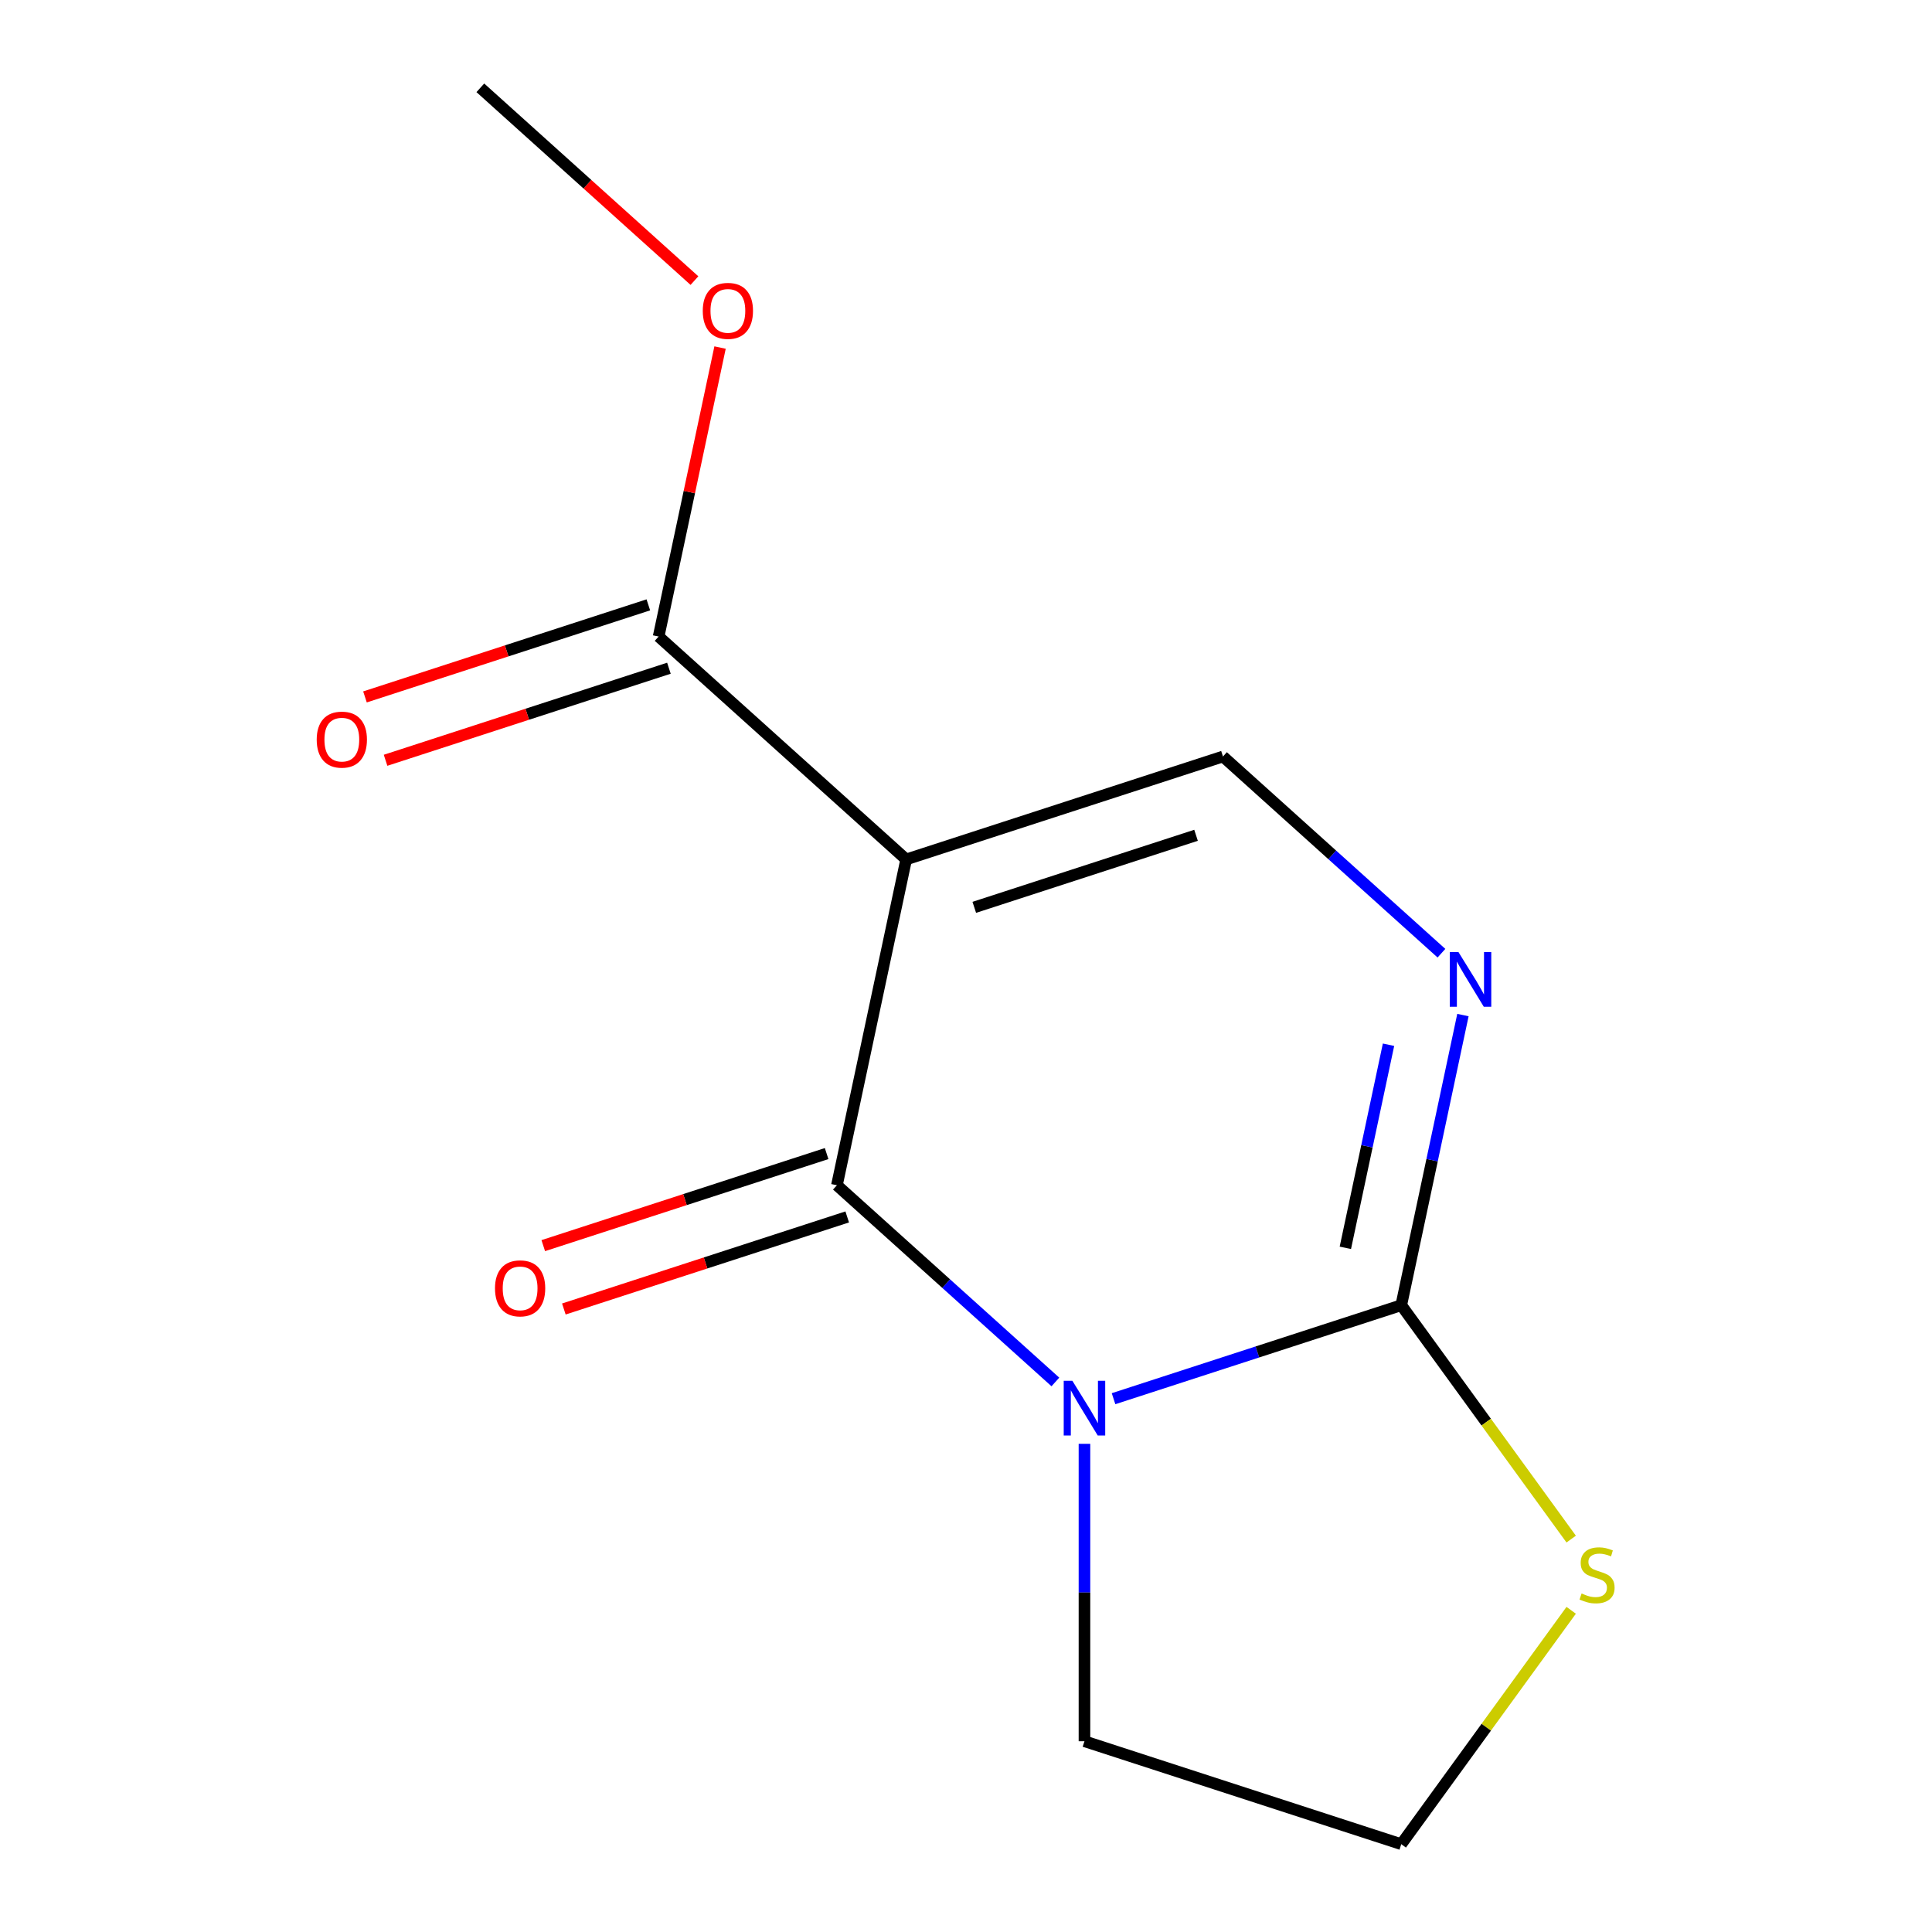 <?xml version='1.0' encoding='iso-8859-1'?>
<svg version='1.1' baseProfile='full'
              xmlns='http://www.w3.org/2000/svg'
                      xmlns:rdkit='http://www.rdkit.org/xml'
                      xmlns:xlink='http://www.w3.org/1999/xlink'
                  xml:space='preserve'
width='1000px' height='1000px' viewBox='0 0 1000 1000'>
<!-- END OF HEADER -->
<rect style='opacity:1.0;fill:#FFFFFF;stroke:none' width='1000' height='1000' x='0' y='0'> </rect>
<path class='bond-0' d='M 546.266,715.3 L 489.726,664.392' style='fill:none;fill-rule:evenodd;stroke:#0000FF;stroke-width:6px;stroke-linecap:butt;stroke-linejoin:miter;stroke-opacity:1' />
<path class='bond-0' d='M 489.726,664.392 L 433.187,613.484' style='fill:none;fill-rule:evenodd;stroke:#000000;stroke-width:6px;stroke-linecap:butt;stroke-linejoin:miter;stroke-opacity:1' />
<path class='bond-2' d='M 576.366,723.962 L 650.829,699.767' style='fill:none;fill-rule:evenodd;stroke:#0000FF;stroke-width:6px;stroke-linecap:butt;stroke-linejoin:miter;stroke-opacity:1' />
<path class='bond-2' d='M 650.829,699.767 L 725.292,675.573' style='fill:none;fill-rule:evenodd;stroke:#000000;stroke-width:6px;stroke-linecap:butt;stroke-linejoin:miter;stroke-opacity:1' />
<path class='bond-9' d='M 561.316,747.322 L 561.316,824.294' style='fill:none;fill-rule:evenodd;stroke:#0000FF;stroke-width:6px;stroke-linecap:butt;stroke-linejoin:miter;stroke-opacity:1' />
<path class='bond-9' d='M 561.316,824.294 L 561.316,901.266' style='fill:none;fill-rule:evenodd;stroke:#000000;stroke-width:6px;stroke-linecap:butt;stroke-linejoin:miter;stroke-opacity:1' />
<path class='bond-1' d='M 433.187,613.484 L 469.034,444.837' style='fill:none;fill-rule:evenodd;stroke:#000000;stroke-width:6px;stroke-linecap:butt;stroke-linejoin:miter;stroke-opacity:1' />
<path class='bond-7' d='M 427.859,597.086 L 354.526,620.914' style='fill:none;fill-rule:evenodd;stroke:#000000;stroke-width:6px;stroke-linecap:butt;stroke-linejoin:miter;stroke-opacity:1' />
<path class='bond-7' d='M 354.526,620.914 L 281.193,644.741' style='fill:none;fill-rule:evenodd;stroke:#FF0000;stroke-width:6px;stroke-linecap:butt;stroke-linejoin:miter;stroke-opacity:1' />
<path class='bond-7' d='M 438.515,629.882 L 365.182,653.709' style='fill:none;fill-rule:evenodd;stroke:#000000;stroke-width:6px;stroke-linecap:butt;stroke-linejoin:miter;stroke-opacity:1' />
<path class='bond-7' d='M 365.182,653.709 L 291.849,677.536' style='fill:none;fill-rule:evenodd;stroke:#FF0000;stroke-width:6px;stroke-linecap:butt;stroke-linejoin:miter;stroke-opacity:1' />
<path class='bond-5' d='M 469.034,444.837 L 340.905,329.469' style='fill:none;fill-rule:evenodd;stroke:#000000;stroke-width:6px;stroke-linecap:butt;stroke-linejoin:miter;stroke-opacity:1' />
<path class='bond-14' d='M 469.034,444.837 L 633.01,391.558' style='fill:none;fill-rule:evenodd;stroke:#000000;stroke-width:6px;stroke-linecap:butt;stroke-linejoin:miter;stroke-opacity:1' />
<path class='bond-14' d='M 504.286,469.64 L 619.069,432.345' style='fill:none;fill-rule:evenodd;stroke:#000000;stroke-width:6px;stroke-linecap:butt;stroke-linejoin:miter;stroke-opacity:1' />
<path class='bond-3' d='M 725.292,675.573 L 741.252,600.485' style='fill:none;fill-rule:evenodd;stroke:#000000;stroke-width:6px;stroke-linecap:butt;stroke-linejoin:miter;stroke-opacity:1' />
<path class='bond-3' d='M 741.252,600.485 L 757.213,525.396' style='fill:none;fill-rule:evenodd;stroke:#0000FF;stroke-width:6px;stroke-linecap:butt;stroke-linejoin:miter;stroke-opacity:1' />
<path class='bond-3' d='M 696.351,645.877 L 707.523,593.315' style='fill:none;fill-rule:evenodd;stroke:#000000;stroke-width:6px;stroke-linecap:butt;stroke-linejoin:miter;stroke-opacity:1' />
<path class='bond-3' d='M 707.523,593.315 L 718.695,540.753' style='fill:none;fill-rule:evenodd;stroke:#0000FF;stroke-width:6px;stroke-linecap:butt;stroke-linejoin:miter;stroke-opacity:1' />
<path class='bond-6' d='M 725.292,675.573 L 769.268,736.101' style='fill:none;fill-rule:evenodd;stroke:#000000;stroke-width:6px;stroke-linecap:butt;stroke-linejoin:miter;stroke-opacity:1' />
<path class='bond-6' d='M 769.268,736.101 L 813.244,796.629' style='fill:none;fill-rule:evenodd;stroke:#CCCC00;stroke-width:6px;stroke-linecap:butt;stroke-linejoin:miter;stroke-opacity:1' />
<path class='bond-4' d='M 746.089,493.375 L 689.549,442.466' style='fill:none;fill-rule:evenodd;stroke:#0000FF;stroke-width:6px;stroke-linecap:butt;stroke-linejoin:miter;stroke-opacity:1' />
<path class='bond-4' d='M 689.549,442.466 L 633.01,391.558' style='fill:none;fill-rule:evenodd;stroke:#000000;stroke-width:6px;stroke-linecap:butt;stroke-linejoin:miter;stroke-opacity:1' />
<path class='bond-8' d='M 335.577,313.072 L 262.244,336.899' style='fill:none;fill-rule:evenodd;stroke:#000000;stroke-width:6px;stroke-linecap:butt;stroke-linejoin:miter;stroke-opacity:1' />
<path class='bond-8' d='M 262.244,336.899 L 188.911,360.726' style='fill:none;fill-rule:evenodd;stroke:#FF0000;stroke-width:6px;stroke-linecap:butt;stroke-linejoin:miter;stroke-opacity:1' />
<path class='bond-8' d='M 346.233,345.867 L 272.9,369.694' style='fill:none;fill-rule:evenodd;stroke:#000000;stroke-width:6px;stroke-linecap:butt;stroke-linejoin:miter;stroke-opacity:1' />
<path class='bond-8' d='M 272.9,369.694 L 199.567,393.521' style='fill:none;fill-rule:evenodd;stroke:#FF0000;stroke-width:6px;stroke-linecap:butt;stroke-linejoin:miter;stroke-opacity:1' />
<path class='bond-10' d='M 340.905,329.469 L 356.802,254.681' style='fill:none;fill-rule:evenodd;stroke:#000000;stroke-width:6px;stroke-linecap:butt;stroke-linejoin:miter;stroke-opacity:1' />
<path class='bond-10' d='M 356.802,254.681 L 372.698,179.893' style='fill:none;fill-rule:evenodd;stroke:#FF0000;stroke-width:6px;stroke-linecap:butt;stroke-linejoin:miter;stroke-opacity:1' />
<path class='bond-13' d='M 813.244,833.489 L 769.268,894.017' style='fill:none;fill-rule:evenodd;stroke:#CCCC00;stroke-width:6px;stroke-linecap:butt;stroke-linejoin:miter;stroke-opacity:1' />
<path class='bond-13' d='M 769.268,894.017 L 725.292,954.545' style='fill:none;fill-rule:evenodd;stroke:#000000;stroke-width:6px;stroke-linecap:butt;stroke-linejoin:miter;stroke-opacity:1' />
<path class='bond-11' d='M 561.316,901.266 L 725.292,954.545' style='fill:none;fill-rule:evenodd;stroke:#000000;stroke-width:6px;stroke-linecap:butt;stroke-linejoin:miter;stroke-opacity:1' />
<path class='bond-12' d='M 359.442,145.236 L 304.032,95.345' style='fill:none;fill-rule:evenodd;stroke:#FF0000;stroke-width:6px;stroke-linecap:butt;stroke-linejoin:miter;stroke-opacity:1' />
<path class='bond-12' d='M 304.032,95.345 L 248.623,45.455' style='fill:none;fill-rule:evenodd;stroke:#000000;stroke-width:6px;stroke-linecap:butt;stroke-linejoin:miter;stroke-opacity:1' />
<path  class='atom-0' d='M 555.056 714.692
L 564.336 729.692
Q 565.256 731.172, 566.736 733.852
Q 568.216 736.532, 568.296 736.692
L 568.296 714.692
L 572.056 714.692
L 572.056 743.012
L 568.176 743.012
L 558.216 726.612
Q 557.056 724.692, 555.816 722.492
Q 554.616 720.292, 554.256 719.612
L 554.256 743.012
L 550.576 743.012
L 550.576 714.692
L 555.056 714.692
' fill='#0000FF'/>
<path  class='atom-4' d='M 754.879 492.766
L 764.159 507.766
Q 765.079 509.246, 766.559 511.926
Q 768.039 514.606, 768.119 514.766
L 768.119 492.766
L 771.879 492.766
L 771.879 521.086
L 767.999 521.086
L 758.039 504.686
Q 756.879 502.766, 755.639 500.566
Q 754.439 498.366, 754.079 497.686
L 754.079 521.086
L 750.399 521.086
L 750.399 492.766
L 754.879 492.766
' fill='#0000FF'/>
<path  class='atom-7' d='M 818.635 824.779
Q 818.955 824.899, 820.275 825.459
Q 821.595 826.019, 823.035 826.379
Q 824.515 826.699, 825.955 826.699
Q 828.635 826.699, 830.195 825.419
Q 831.755 824.099, 831.755 821.819
Q 831.755 820.259, 830.955 819.299
Q 830.195 818.339, 828.995 817.819
Q 827.795 817.299, 825.795 816.699
Q 823.275 815.939, 821.755 815.219
Q 820.275 814.499, 819.195 812.979
Q 818.155 811.459, 818.155 808.899
Q 818.155 805.339, 820.555 803.139
Q 822.995 800.939, 827.795 800.939
Q 831.075 800.939, 834.795 802.499
L 833.875 805.579
Q 830.475 804.179, 827.915 804.179
Q 825.155 804.179, 823.635 805.339
Q 822.115 806.459, 822.155 808.419
Q 822.155 809.939, 822.915 810.859
Q 823.715 811.779, 824.835 812.299
Q 825.995 812.819, 827.915 813.419
Q 830.475 814.219, 831.995 815.019
Q 833.515 815.819, 834.595 817.459
Q 835.715 819.059, 835.715 821.819
Q 835.715 825.739, 833.075 827.859
Q 830.475 829.939, 826.115 829.939
Q 823.595 829.939, 821.675 829.379
Q 819.795 828.859, 817.555 827.939
L 818.635 824.779
' fill='#CCCC00'/>
<path  class='atom-8' d='M 256.211 666.843
Q 256.211 660.043, 259.571 656.243
Q 262.931 652.443, 269.211 652.443
Q 275.491 652.443, 278.851 656.243
Q 282.211 660.043, 282.211 666.843
Q 282.211 673.723, 278.811 677.643
Q 275.411 681.523, 269.211 681.523
Q 262.971 681.523, 259.571 677.643
Q 256.211 673.763, 256.211 666.843
M 269.211 678.323
Q 273.531 678.323, 275.851 675.443
Q 278.211 672.523, 278.211 666.843
Q 278.211 661.283, 275.851 658.483
Q 273.531 655.643, 269.211 655.643
Q 264.891 655.643, 262.531 658.443
Q 260.211 661.243, 260.211 666.843
Q 260.211 672.563, 262.531 675.443
Q 264.891 678.323, 269.211 678.323
' fill='#FF0000'/>
<path  class='atom-9' d='M 163.929 382.828
Q 163.929 376.028, 167.289 372.228
Q 170.649 368.428, 176.929 368.428
Q 183.209 368.428, 186.569 372.228
Q 189.929 376.028, 189.929 382.828
Q 189.929 389.708, 186.529 393.628
Q 183.129 397.508, 176.929 397.508
Q 170.689 397.508, 167.289 393.628
Q 163.929 389.748, 163.929 382.828
M 176.929 394.308
Q 181.249 394.308, 183.569 391.428
Q 185.929 388.508, 185.929 382.828
Q 185.929 377.268, 183.569 374.468
Q 181.249 371.628, 176.929 371.628
Q 172.609 371.628, 170.249 374.428
Q 167.929 377.228, 167.929 382.828
Q 167.929 388.548, 170.249 391.428
Q 172.609 394.308, 176.929 394.308
' fill='#FF0000'/>
<path  class='atom-11' d='M 363.752 160.902
Q 363.752 154.102, 367.112 150.302
Q 370.472 146.502, 376.752 146.502
Q 383.032 146.502, 386.392 150.302
Q 389.752 154.102, 389.752 160.902
Q 389.752 167.782, 386.352 171.702
Q 382.952 175.582, 376.752 175.582
Q 370.512 175.582, 367.112 171.702
Q 363.752 167.822, 363.752 160.902
M 376.752 172.382
Q 381.072 172.382, 383.392 169.502
Q 385.752 166.582, 385.752 160.902
Q 385.752 155.342, 383.392 152.542
Q 381.072 149.702, 376.752 149.702
Q 372.432 149.702, 370.072 152.502
Q 367.752 155.302, 367.752 160.902
Q 367.752 166.622, 370.072 169.502
Q 372.432 172.382, 376.752 172.382
' fill='#FF0000'/>
</svg>
